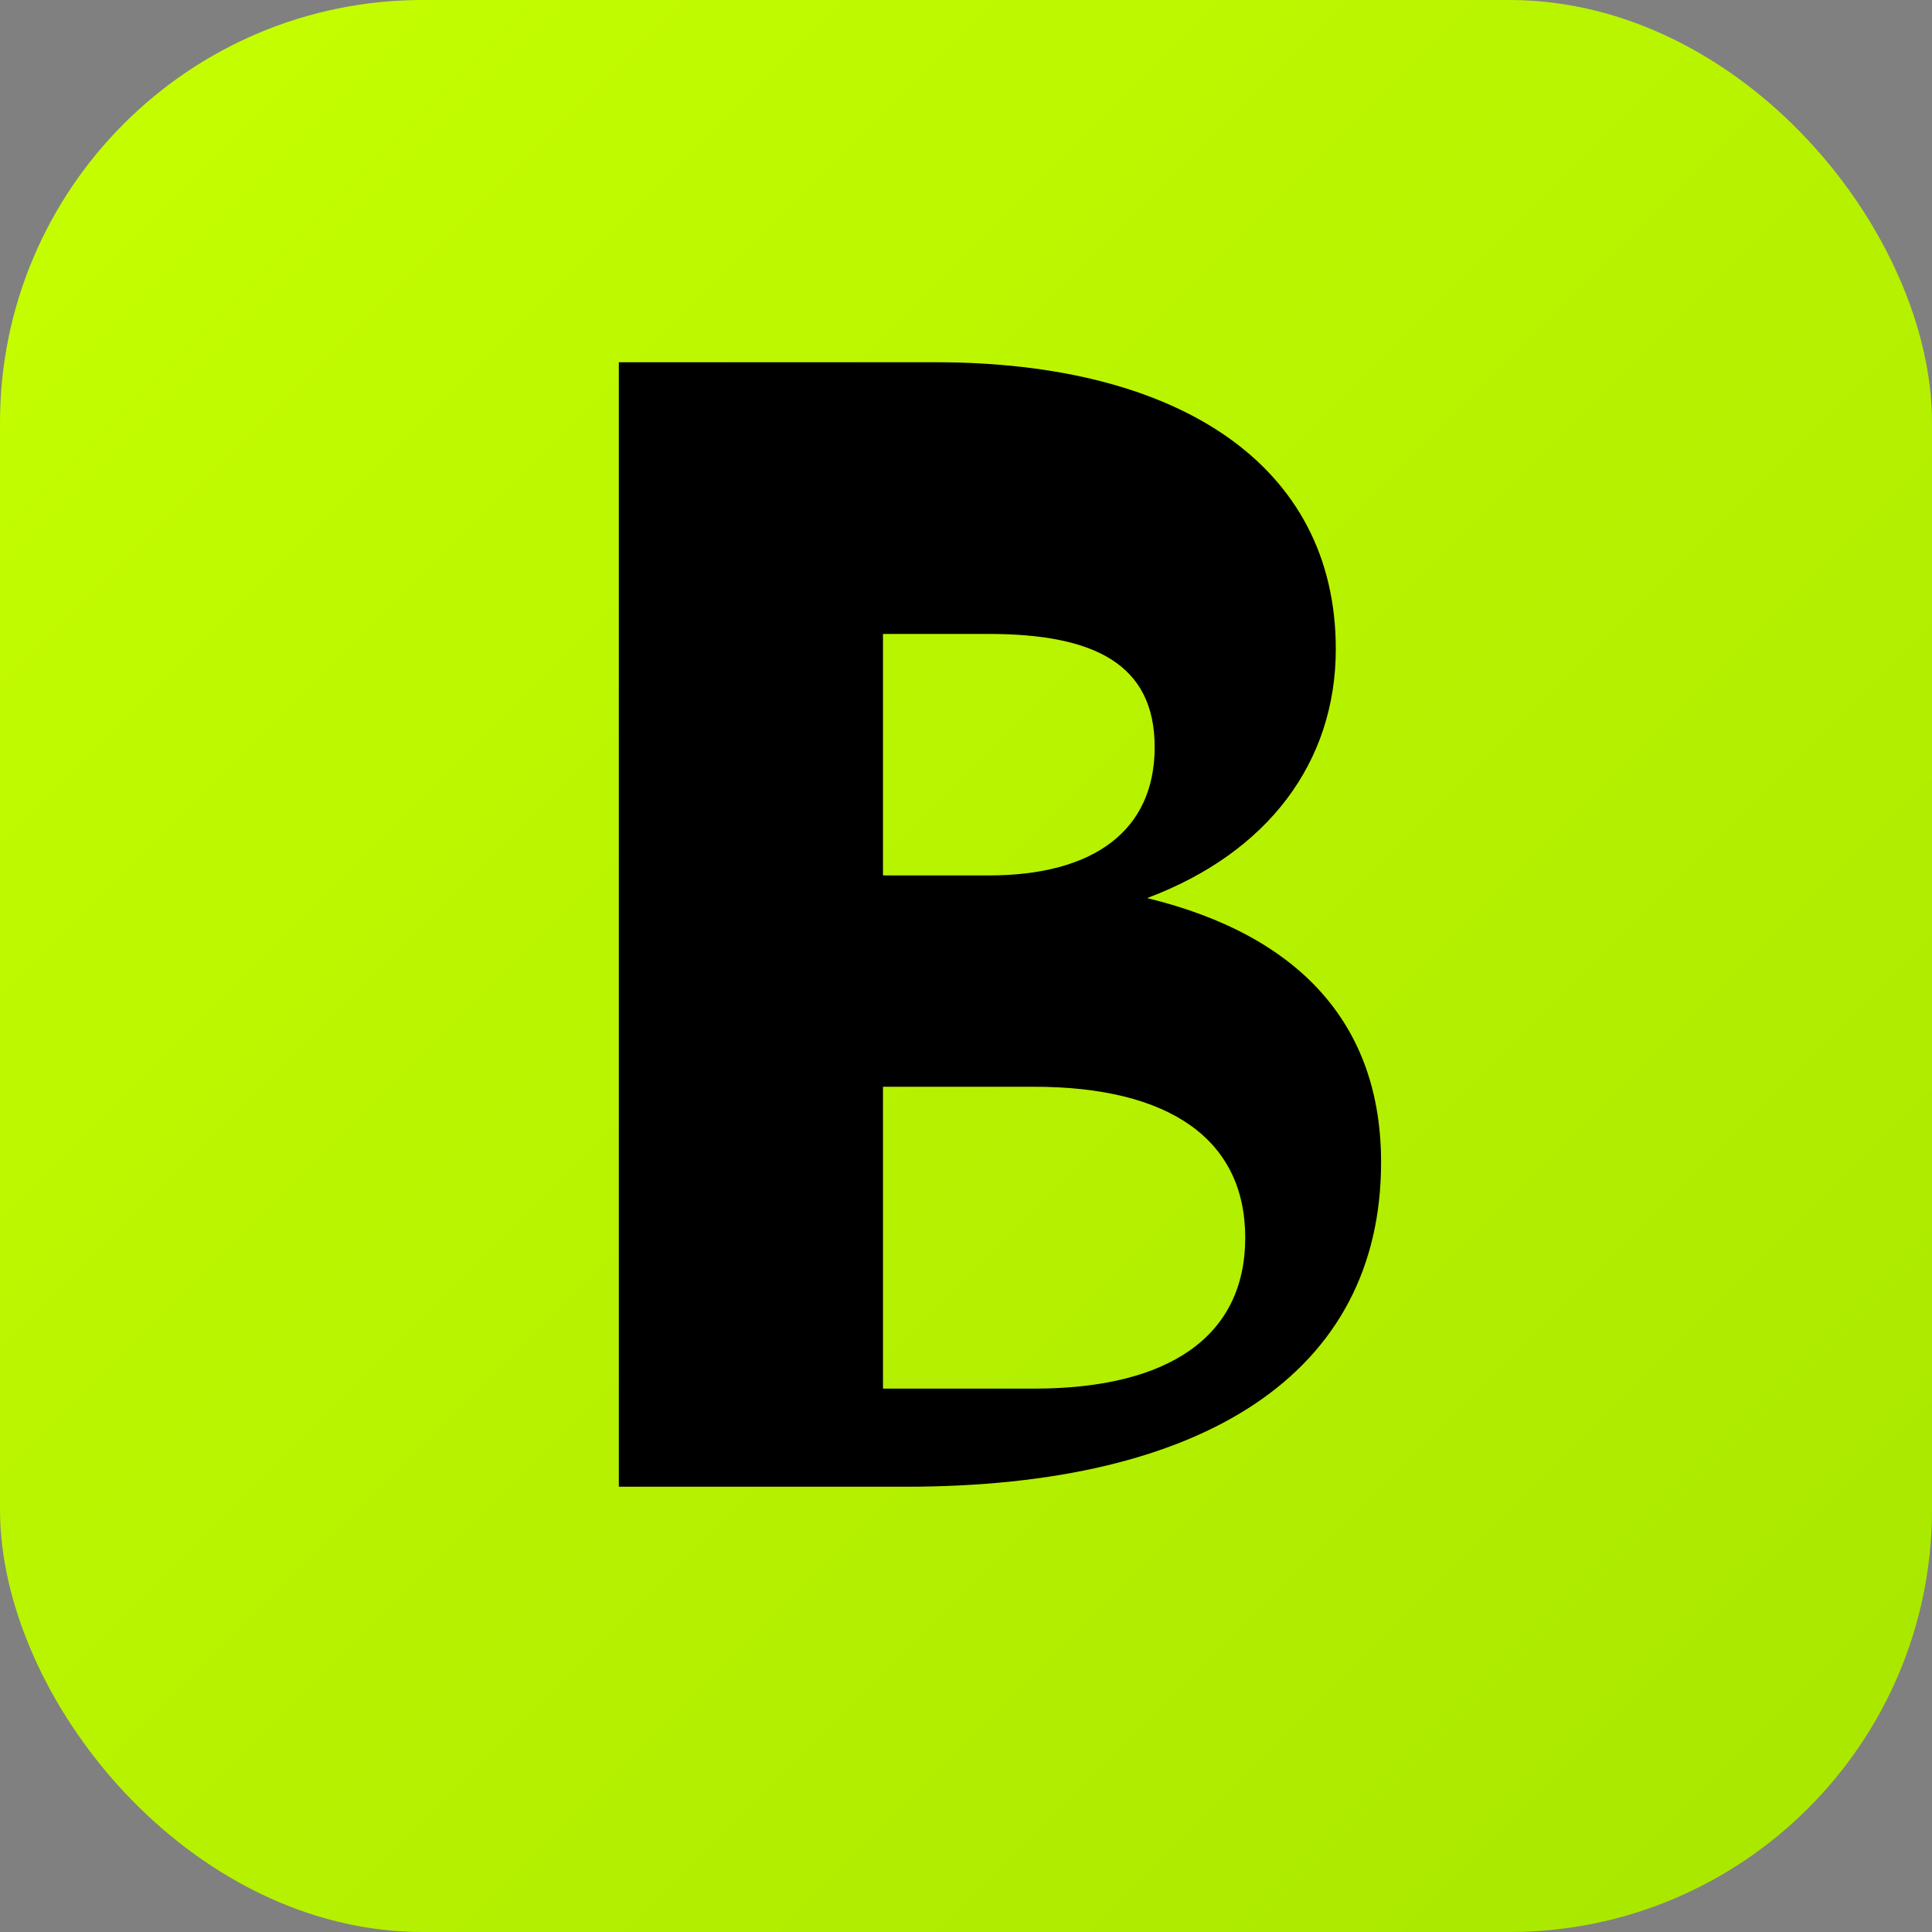<svg xmlns="http://www.w3.org/2000/svg" width="512" height="512" viewBox="0 0 512 512">
  <rect x="0" y="0" width="512" height="512" fill="#808080" stroke="none"/>
  <defs>
    <linearGradient id="g" x1="0" x2="1" y1="0" y2="1">
      <stop offset="0%" stop-color="#C6FF00"/>
      <stop offset="100%" stop-color="#A8E600"/>
    </linearGradient>
  </defs>
  <rect width="512" height="512" rx="112" fill="url(#g)"/>
  <g fill="#000" transform="translate(116,96)">
    <!-- Stylized 'B' for Belo -->
    <path d="M48 0h84c64 0 106 27 106 76 0 30-18 54-50 66 41 10 62 34 62 70 0 56-47 86-126 86H48V0zm70 72v64h28c28 0 44-12 44-34 0-22-16-30-44-30h-28zm0 120v80h40c36 0 56-14 56-40 0-26-20-40-56-40h-40z"/>
  </g>
</svg>
